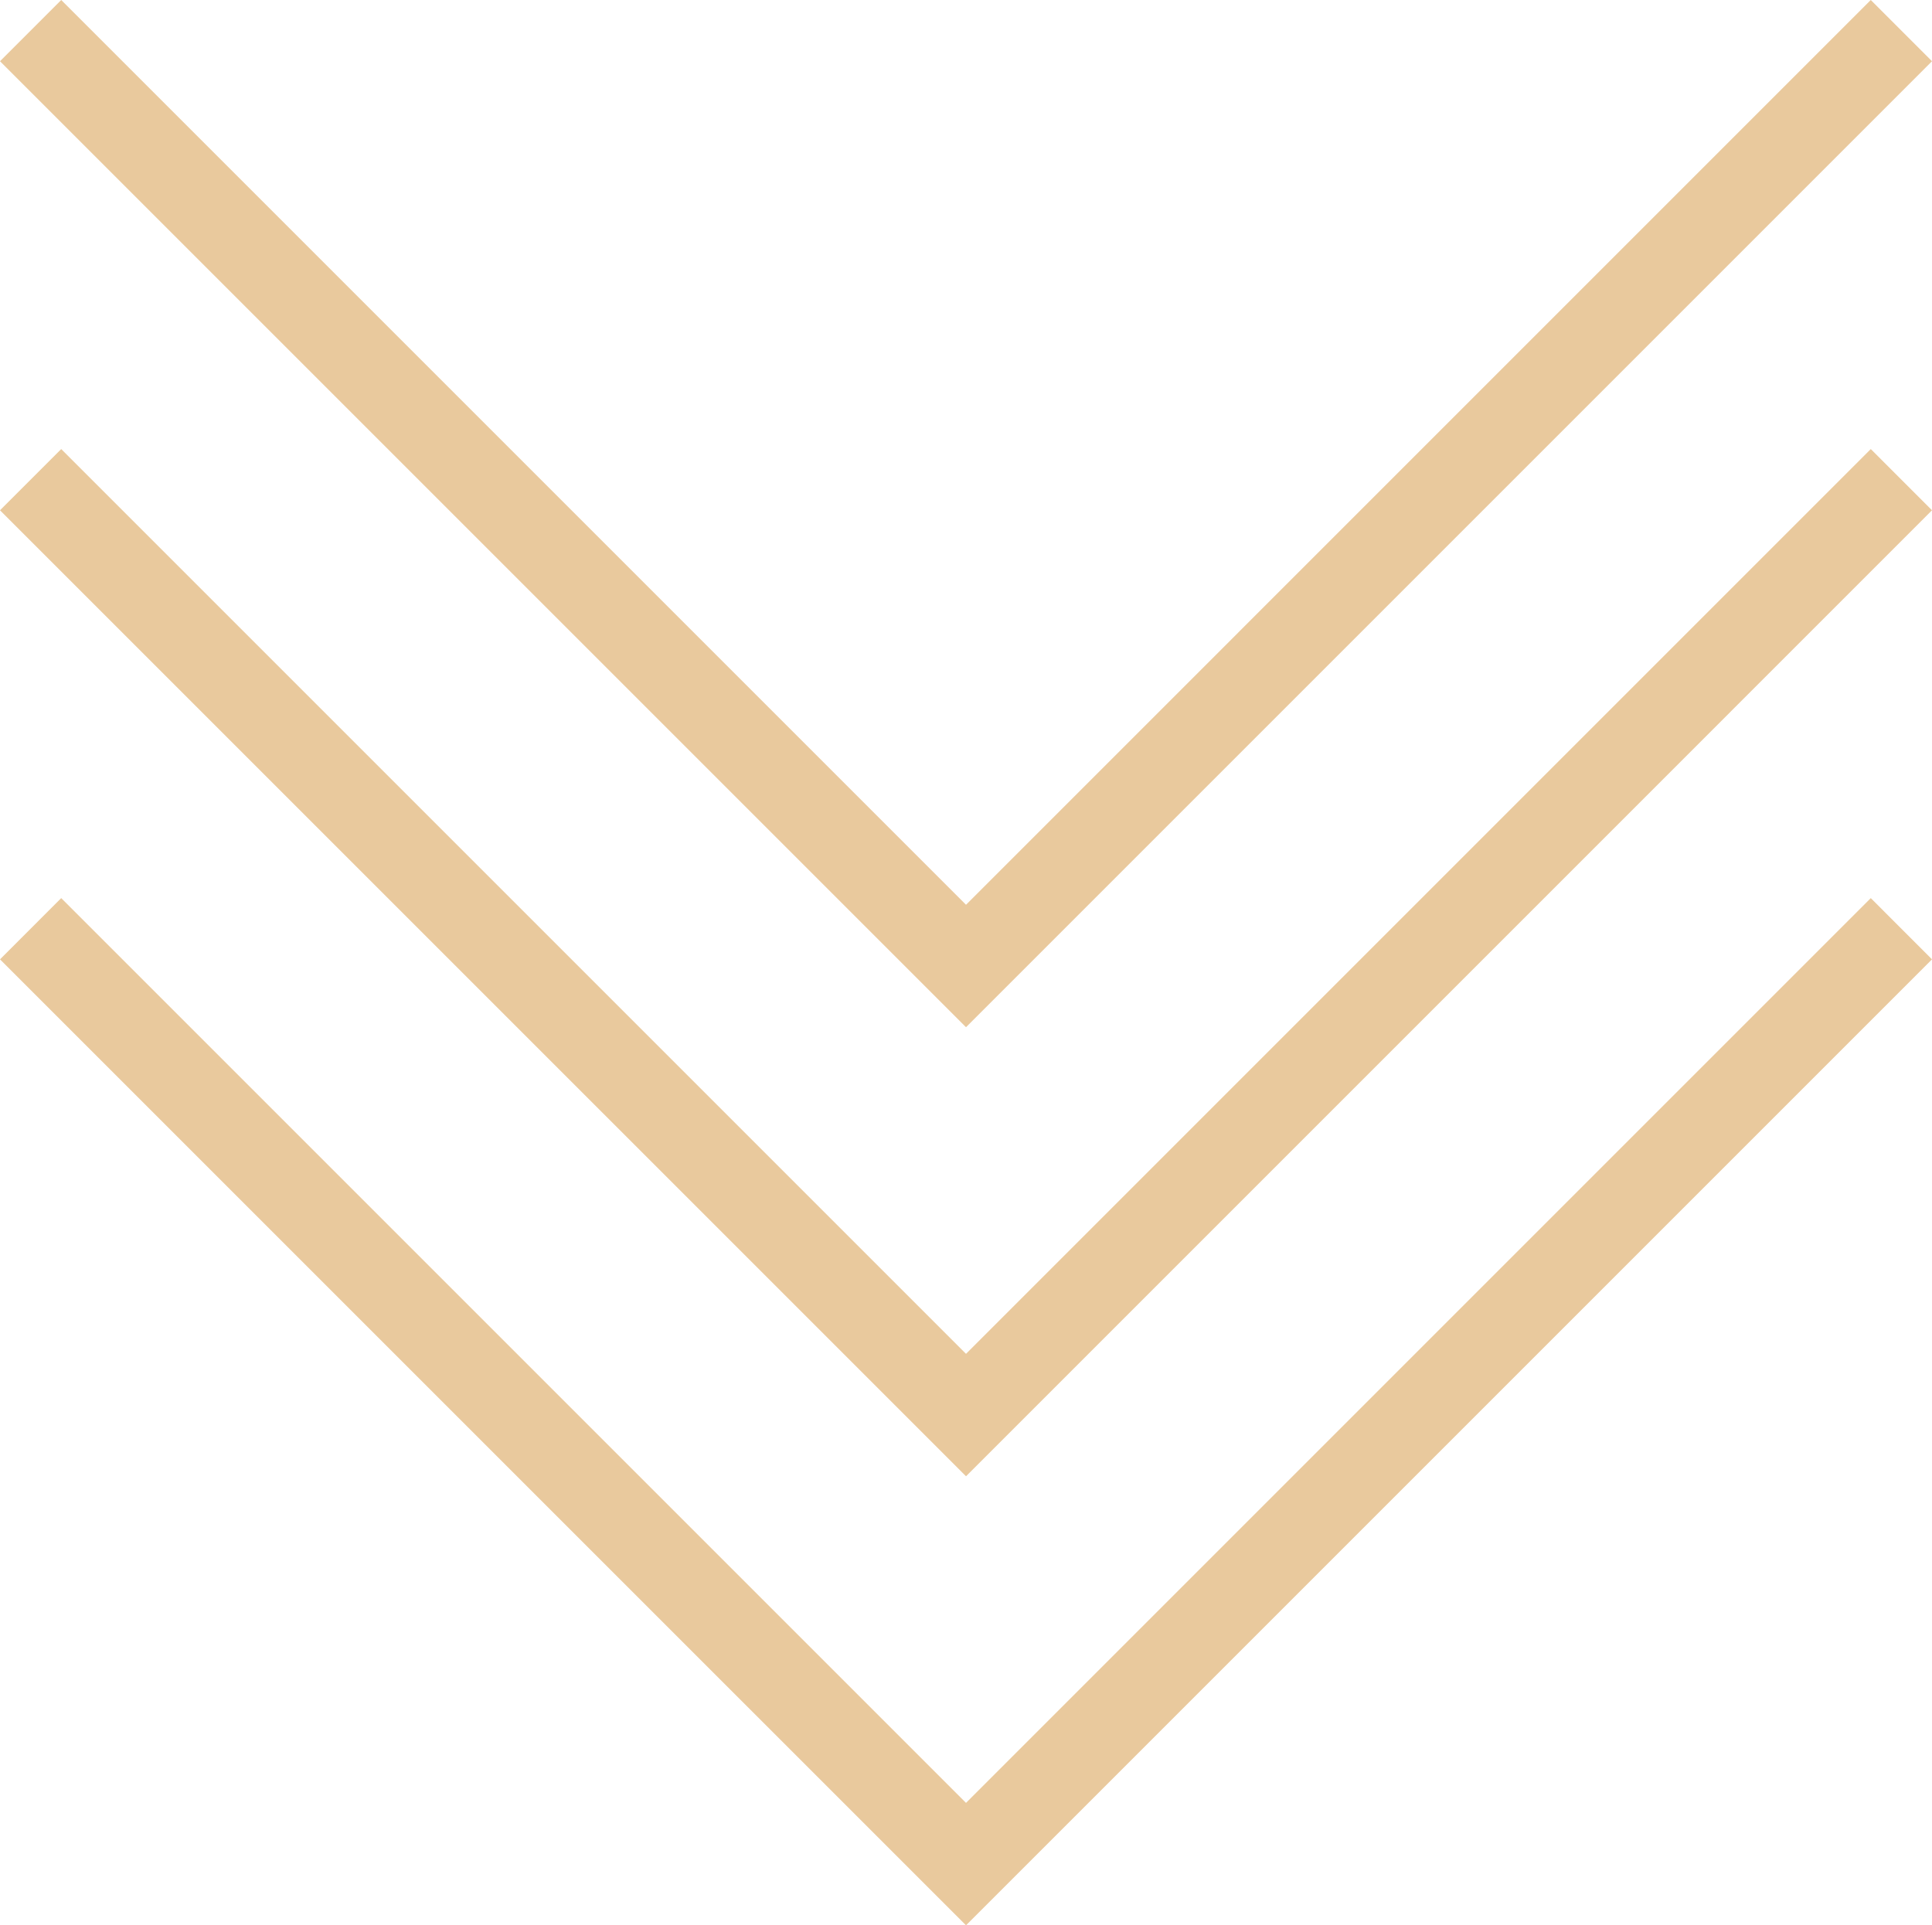 <svg xmlns="http://www.w3.org/2000/svg" width="150.246" height="149.729" viewBox="0 0 150.246 149.729">
  <g id="graphic-arrowdown" transform="translate(-933.963 1887.938) rotate(-90)">
    <path id="left-chevron" d="M75.357,150.246.234,75.124,75.357,0l4.762,4.761L9.756,75.124l70.363,70.361Zm0,0" transform="translate(1737.974 933.963)" fill="#e9c99d"/>
    <path id="left-chevron-2" data-name="left-chevron" d="M75.357,150.246.234,75.124,75.357,0l4.762,4.761L9.756,75.124l70.363,70.361Zm0,0" transform="translate(1772.896 933.963)" fill="#e9c99d"/>
    <path id="left-chevron-3" data-name="left-chevron" d="M75.357,150.246.234,75.124,75.357,0l4.762,4.761L9.756,75.124l70.363,70.361Zm0,0" transform="translate(1807.819 933.963)" fill="#e9c99d"/>
  </g>
</svg>
